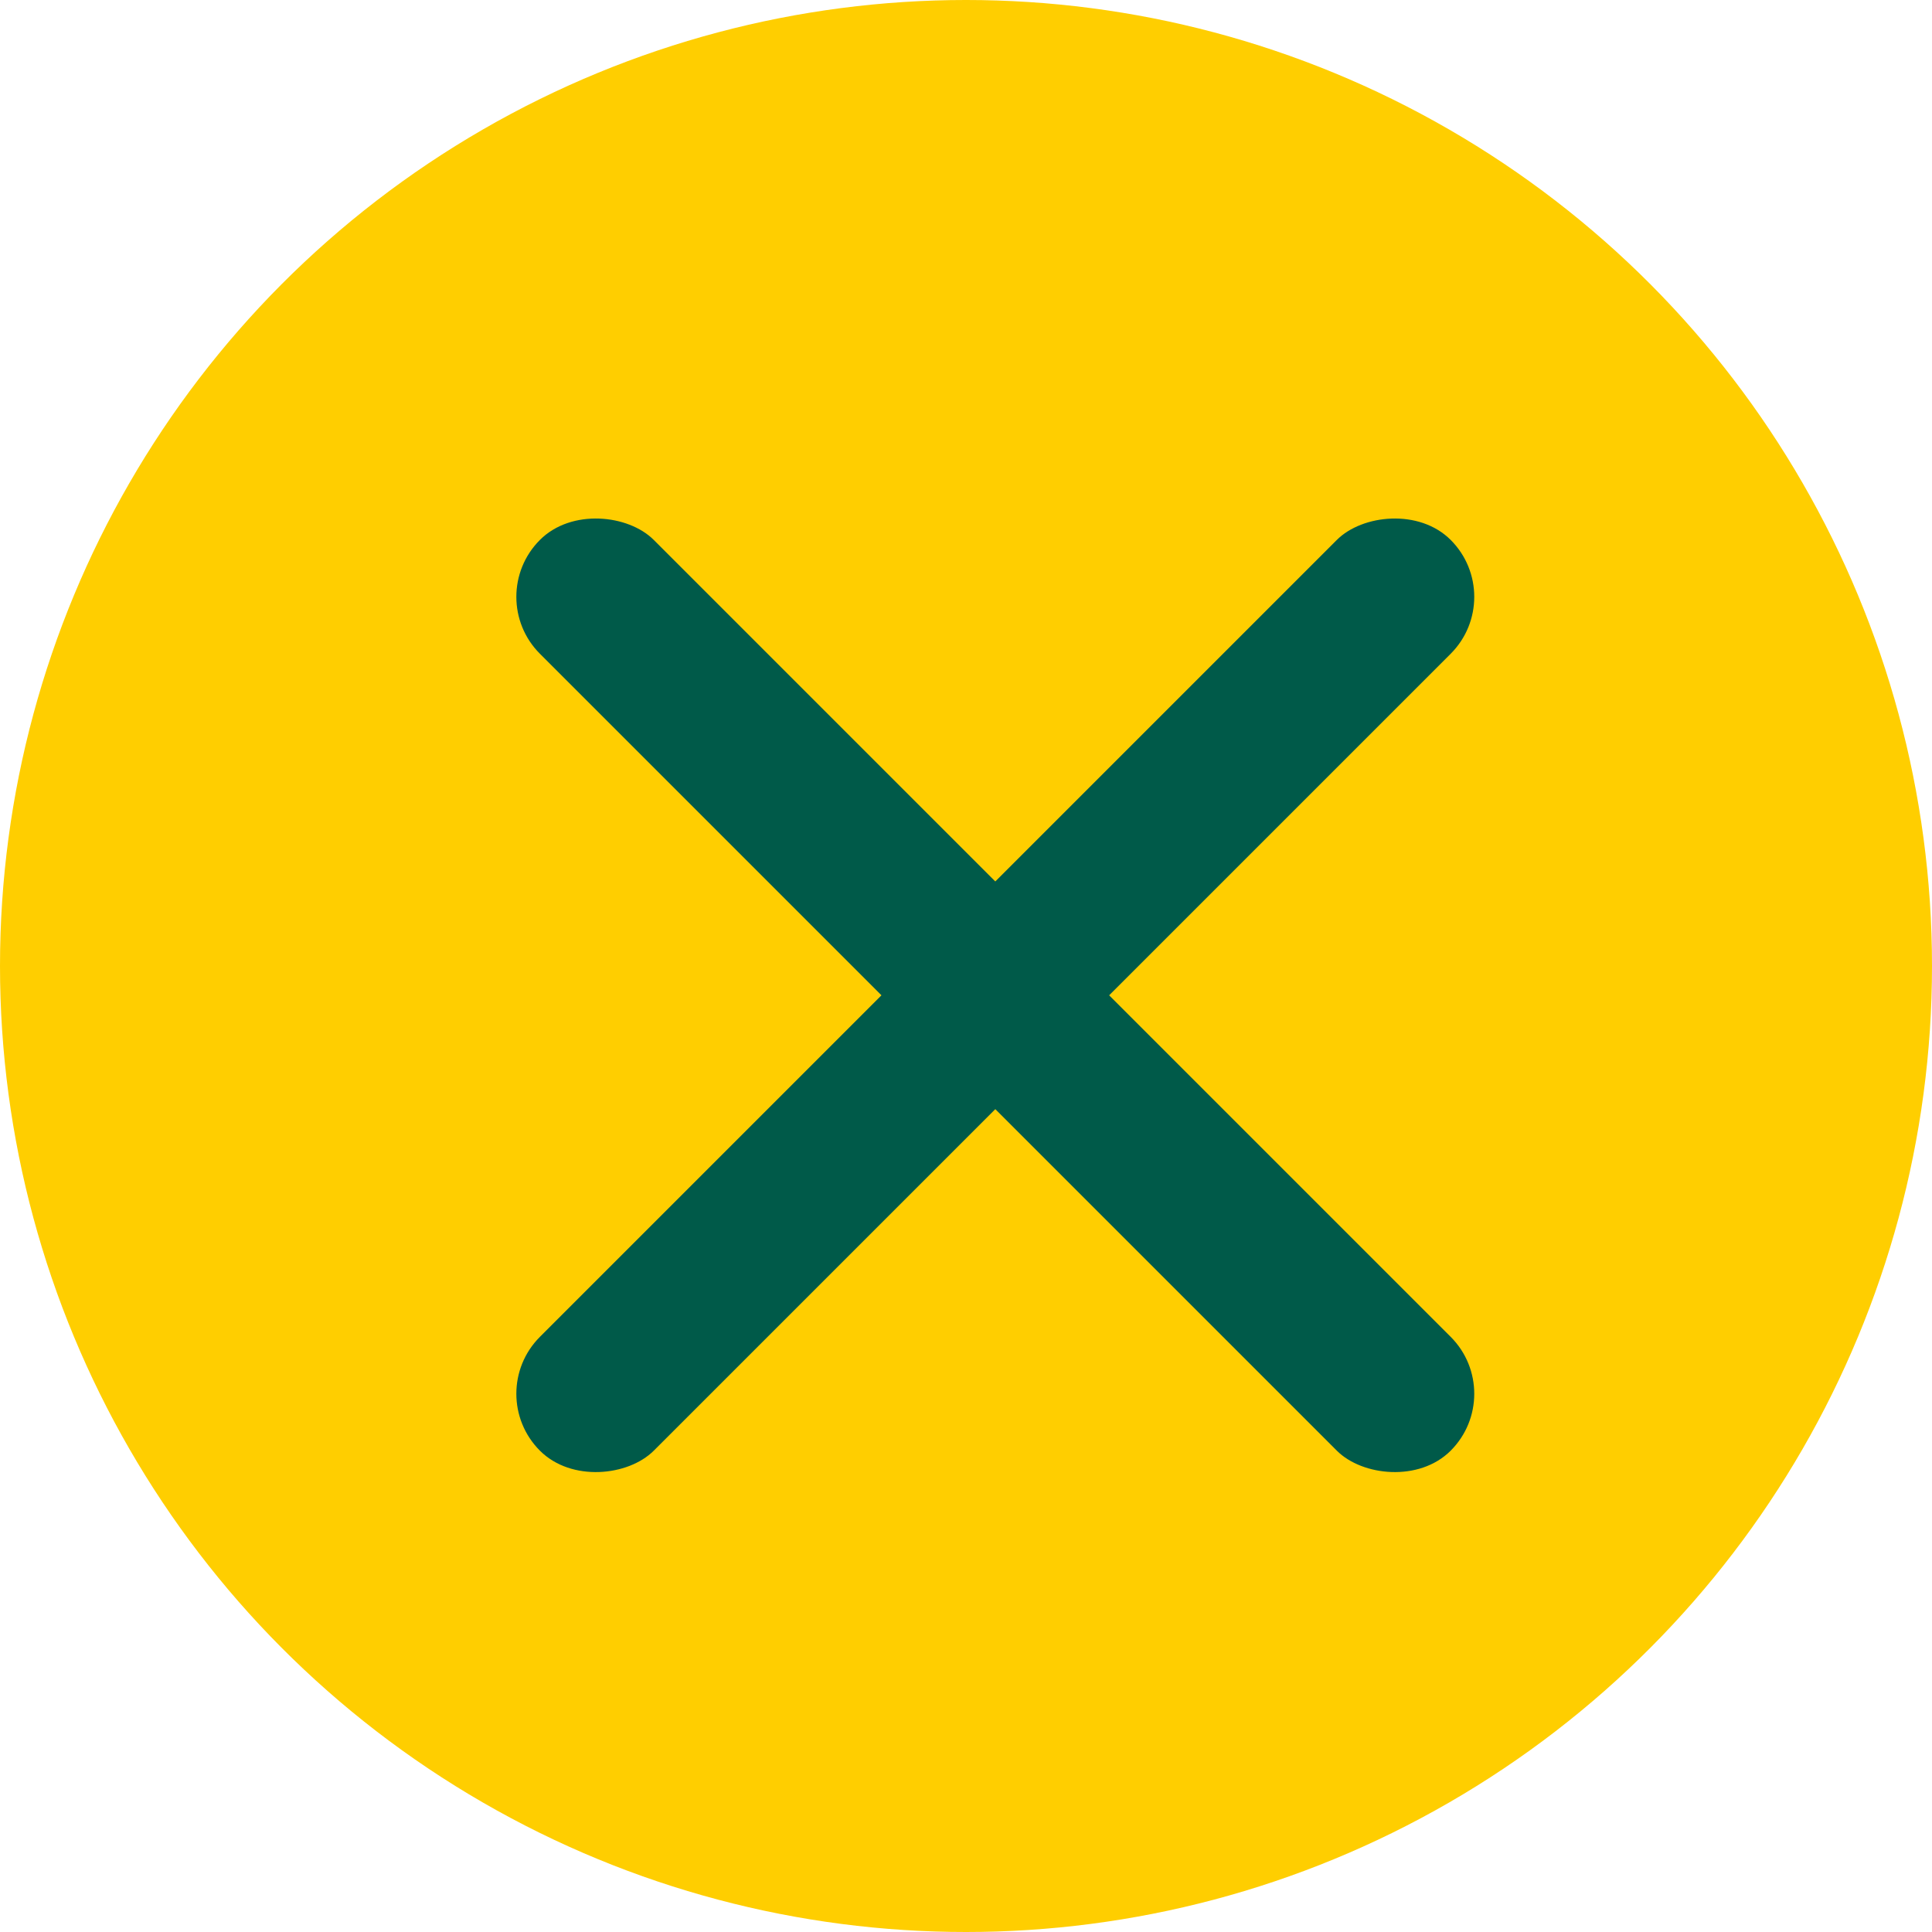 <?xml version="1.0" encoding="UTF-8"?>
<svg width="12px" height="12px" viewBox="0 0 12 12" version="1.1" xmlns="http://www.w3.org/2000/svg" xmlns:xlink="http://www.w3.org/1999/xlink">
    <title>Group 7</title>
    <g id="Pages-V4" stroke="none" stroke-width="1" fill="none" fill-rule="evenodd">
        <g id="01.Desktop-Step-2" transform="translate(-739, -863)">
            <g id="Group-7" transform="translate(739, 863)">
                <circle id="Oval" fill="#FFCE00" cx="6" cy="6" r="6"></circle>
                <g id="Group-6" transform="translate(3, 3)" fill="#005A49">
                    <rect id="Rectangle" transform="translate(3.182, 3.182) scale(-1, 1) rotate(-45) translate(-3.182, -3.182) " x="2.682" y="-0.818" width="1" height="8" rx="0.5"></rect>
                    <rect id="Rectangle-Copy" transform="translate(3.182, 3.182) rotate(-45) translate(-3.182, -3.182) " x="2.682" y="-0.818" width="1" height="8" rx="0.5"></rect>
                </g>
            </g>
        </g>
    </g>
</svg>